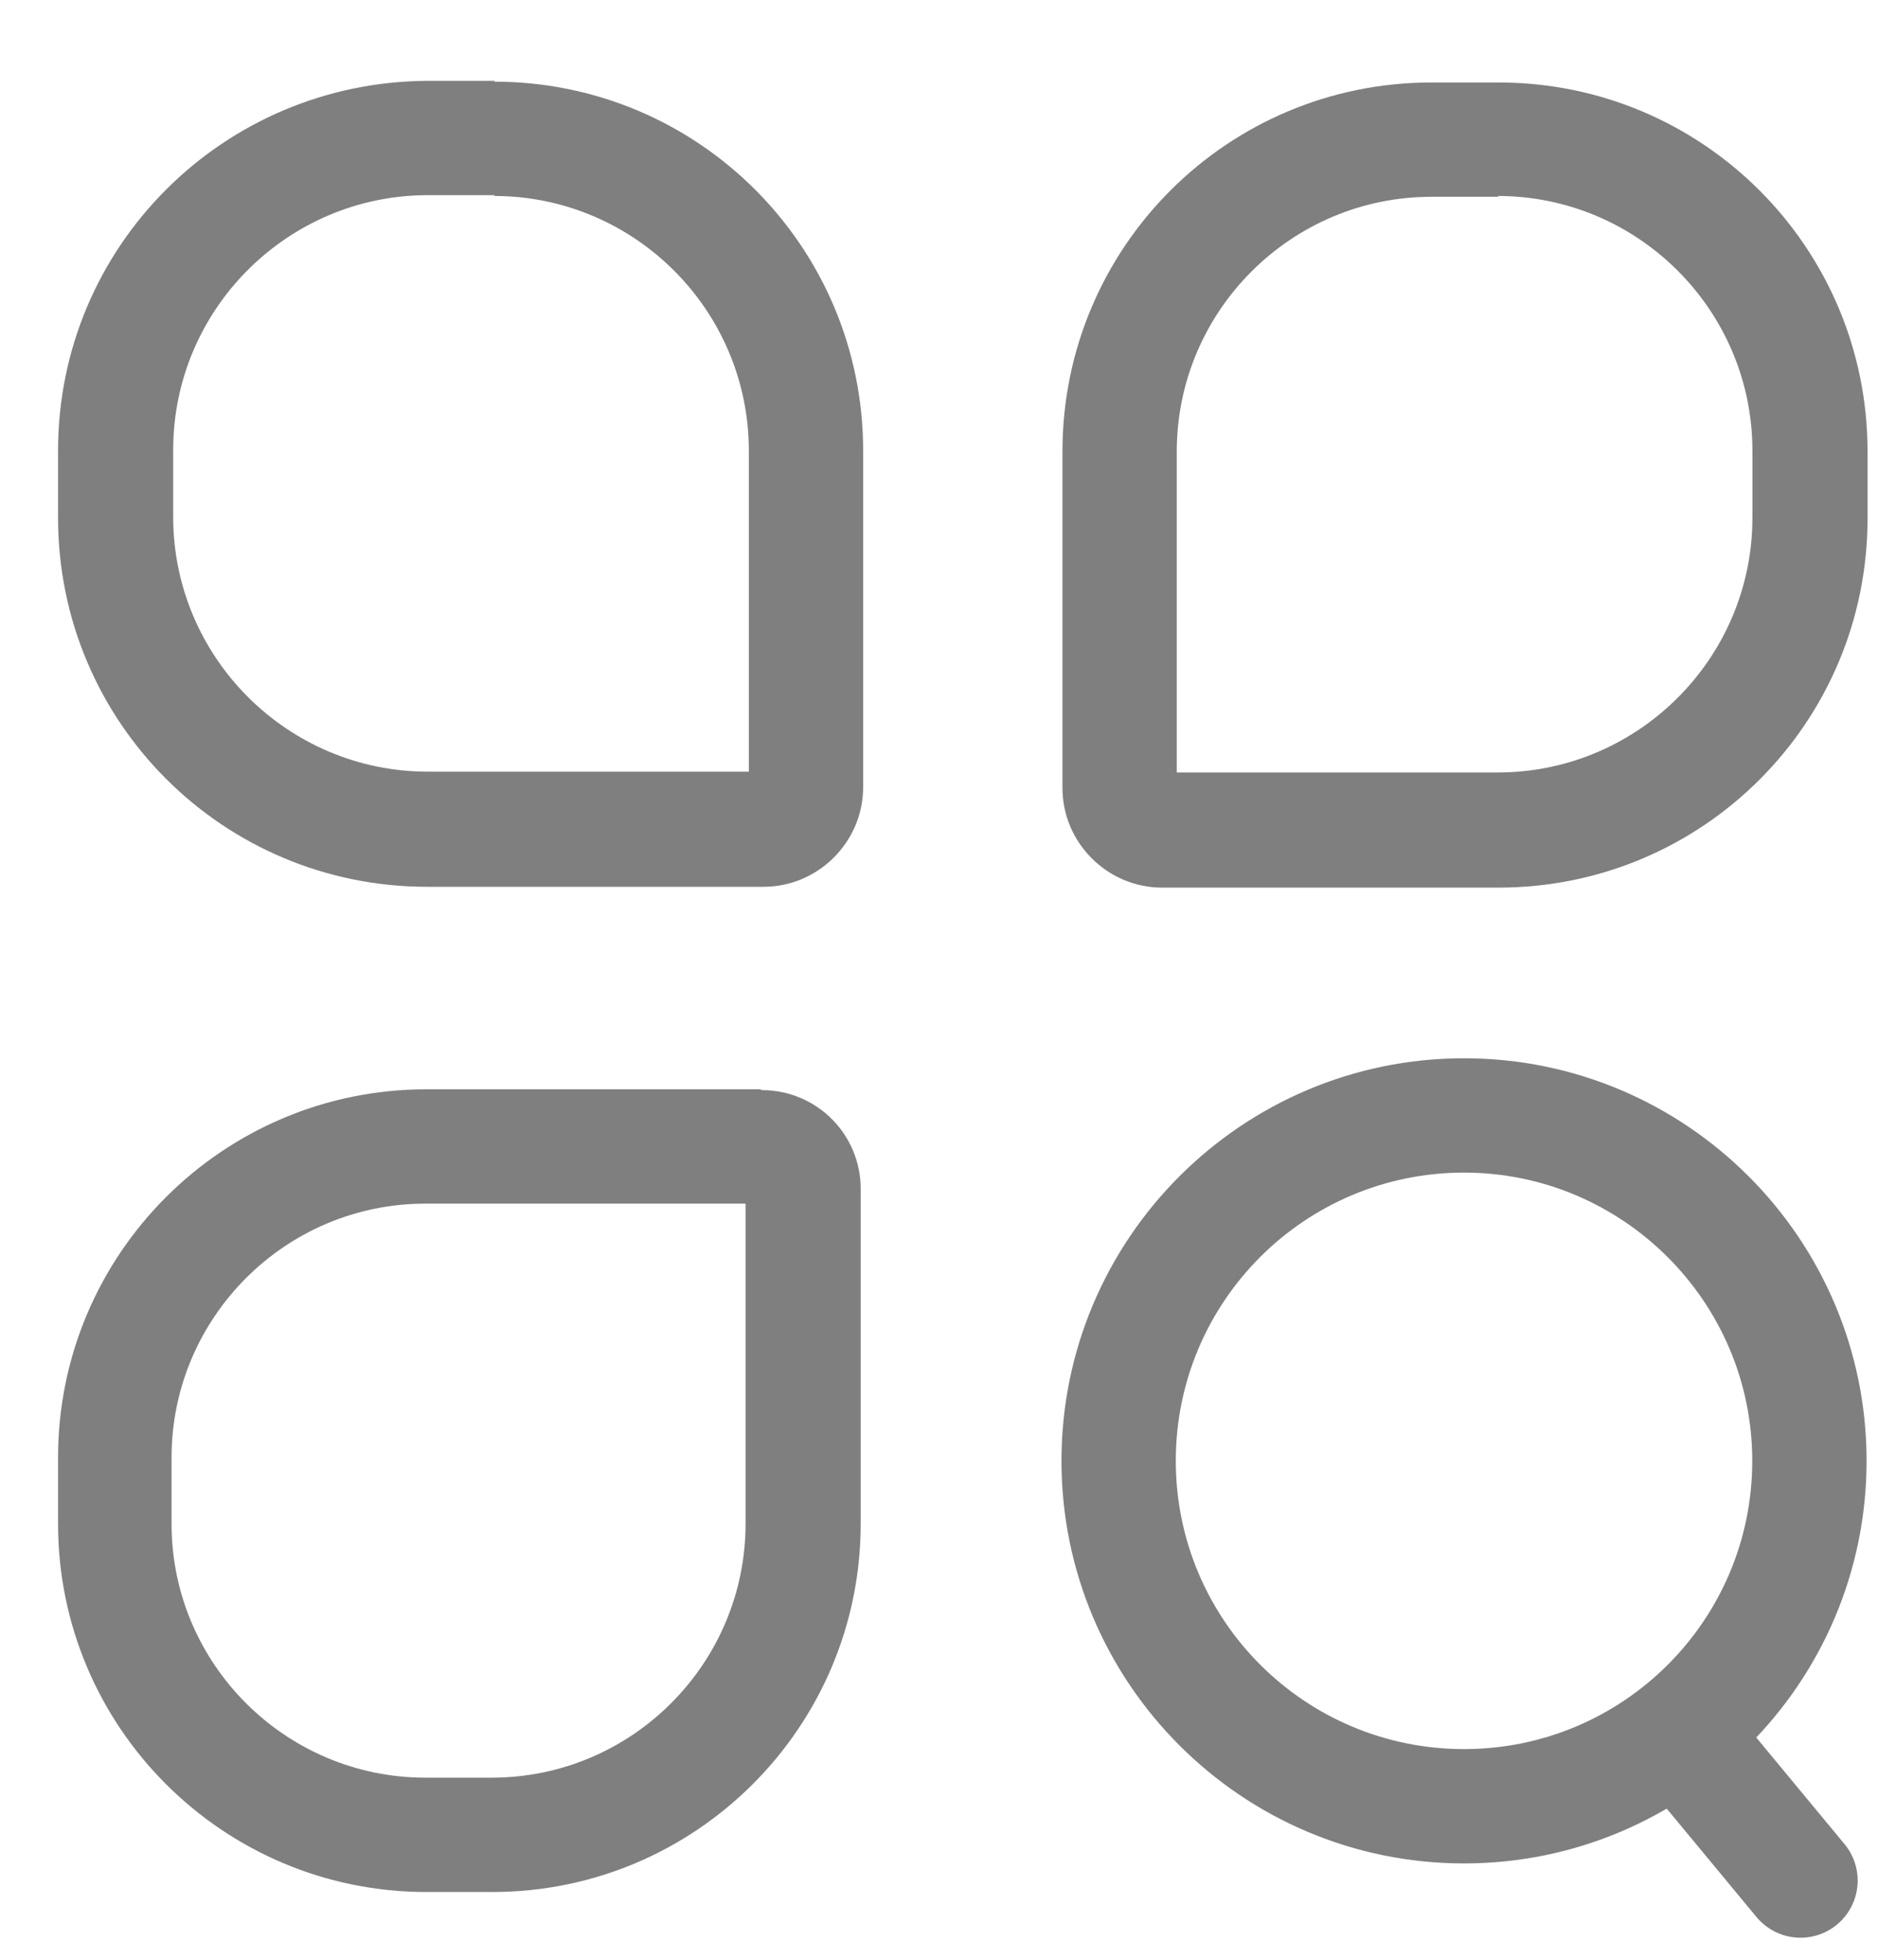 <svg width="23" height="24" viewBox="0 0 23 24" fill="none" xmlns="http://www.w3.org/2000/svg"><path d="M6.051 2.4C7.771 2.4 9.171 3.8 9.171 5.52V9.45H5.241C3.521 9.45 2.121 8.05 2.121 6.33V5.51C2.121 3.79 3.521 2.39 5.241 2.39H6.061L6.051 2.4ZM6.061 0.99H5.241C2.731 1 0.711 3.02 0.711 5.52V6.34C0.711 8.84 2.731 10.86 5.231 10.86H9.351C10.021 10.86 10.571 10.31 10.571 9.64V5.52C10.571 3.02 8.551 1 6.051 1L6.061 0.99Z" fill="#7F7F7F"/><path d="M18.342 2.4C20.062 2.4 21.462 3.8 21.462 5.52V6.34C21.462 8.06 20.062 9.46 18.342 9.46H14.412V5.53C14.412 3.81 15.812 2.41 17.532 2.41H18.352L18.342 2.4ZM18.352 1.01H17.532C15.032 1.01 13.012 3.03 13.012 5.53V9.65C13.012 10.32 13.562 10.87 14.232 10.87H18.352C20.852 10.87 22.872 8.85 22.872 6.35V5.53C22.872 3.03 20.852 1.01 18.352 1.01V1.01Z" fill="#7F7F7F"/><path d="M9.131 14.74V18.66C9.131 20.37 7.741 21.77 6.021 21.77H5.211C3.501 21.77 2.101 20.38 2.101 18.66V17.85C2.101 16.14 3.491 14.74 5.211 14.74H9.131V14.74ZM9.311 13.34H5.221C2.731 13.34 0.711 15.36 0.711 17.85V18.66C0.711 21.15 2.731 23.17 5.221 23.17H6.031C8.521 23.17 10.541 21.15 10.541 18.66V14.56C10.541 13.89 10.001 13.35 9.331 13.35L9.311 13.34Z" fill="#7F7F7F"/><path d="M20.701 21.4L22.051 23.03" stroke="#7F7F7F" stroke-width="1.4" stroke-miterlimit="10" stroke-linecap="round"/><path d="M17.93 14.36C19.87 14.36 21.46 15.94 21.46 17.89C21.46 19.84 19.88 21.42 17.93 21.42C15.98 21.42 14.4 19.84 14.4 17.89C14.4 15.94 15.98 14.36 17.93 14.36V14.36ZM17.93 12.96C15.21 12.96 13 15.17 13 17.89C13 20.61 15.21 22.82 17.93 22.82C20.65 22.82 22.86 20.61 22.86 17.89C22.86 15.17 20.65 12.96 17.93 12.96Z" fill="#7F7F7F"/></svg>